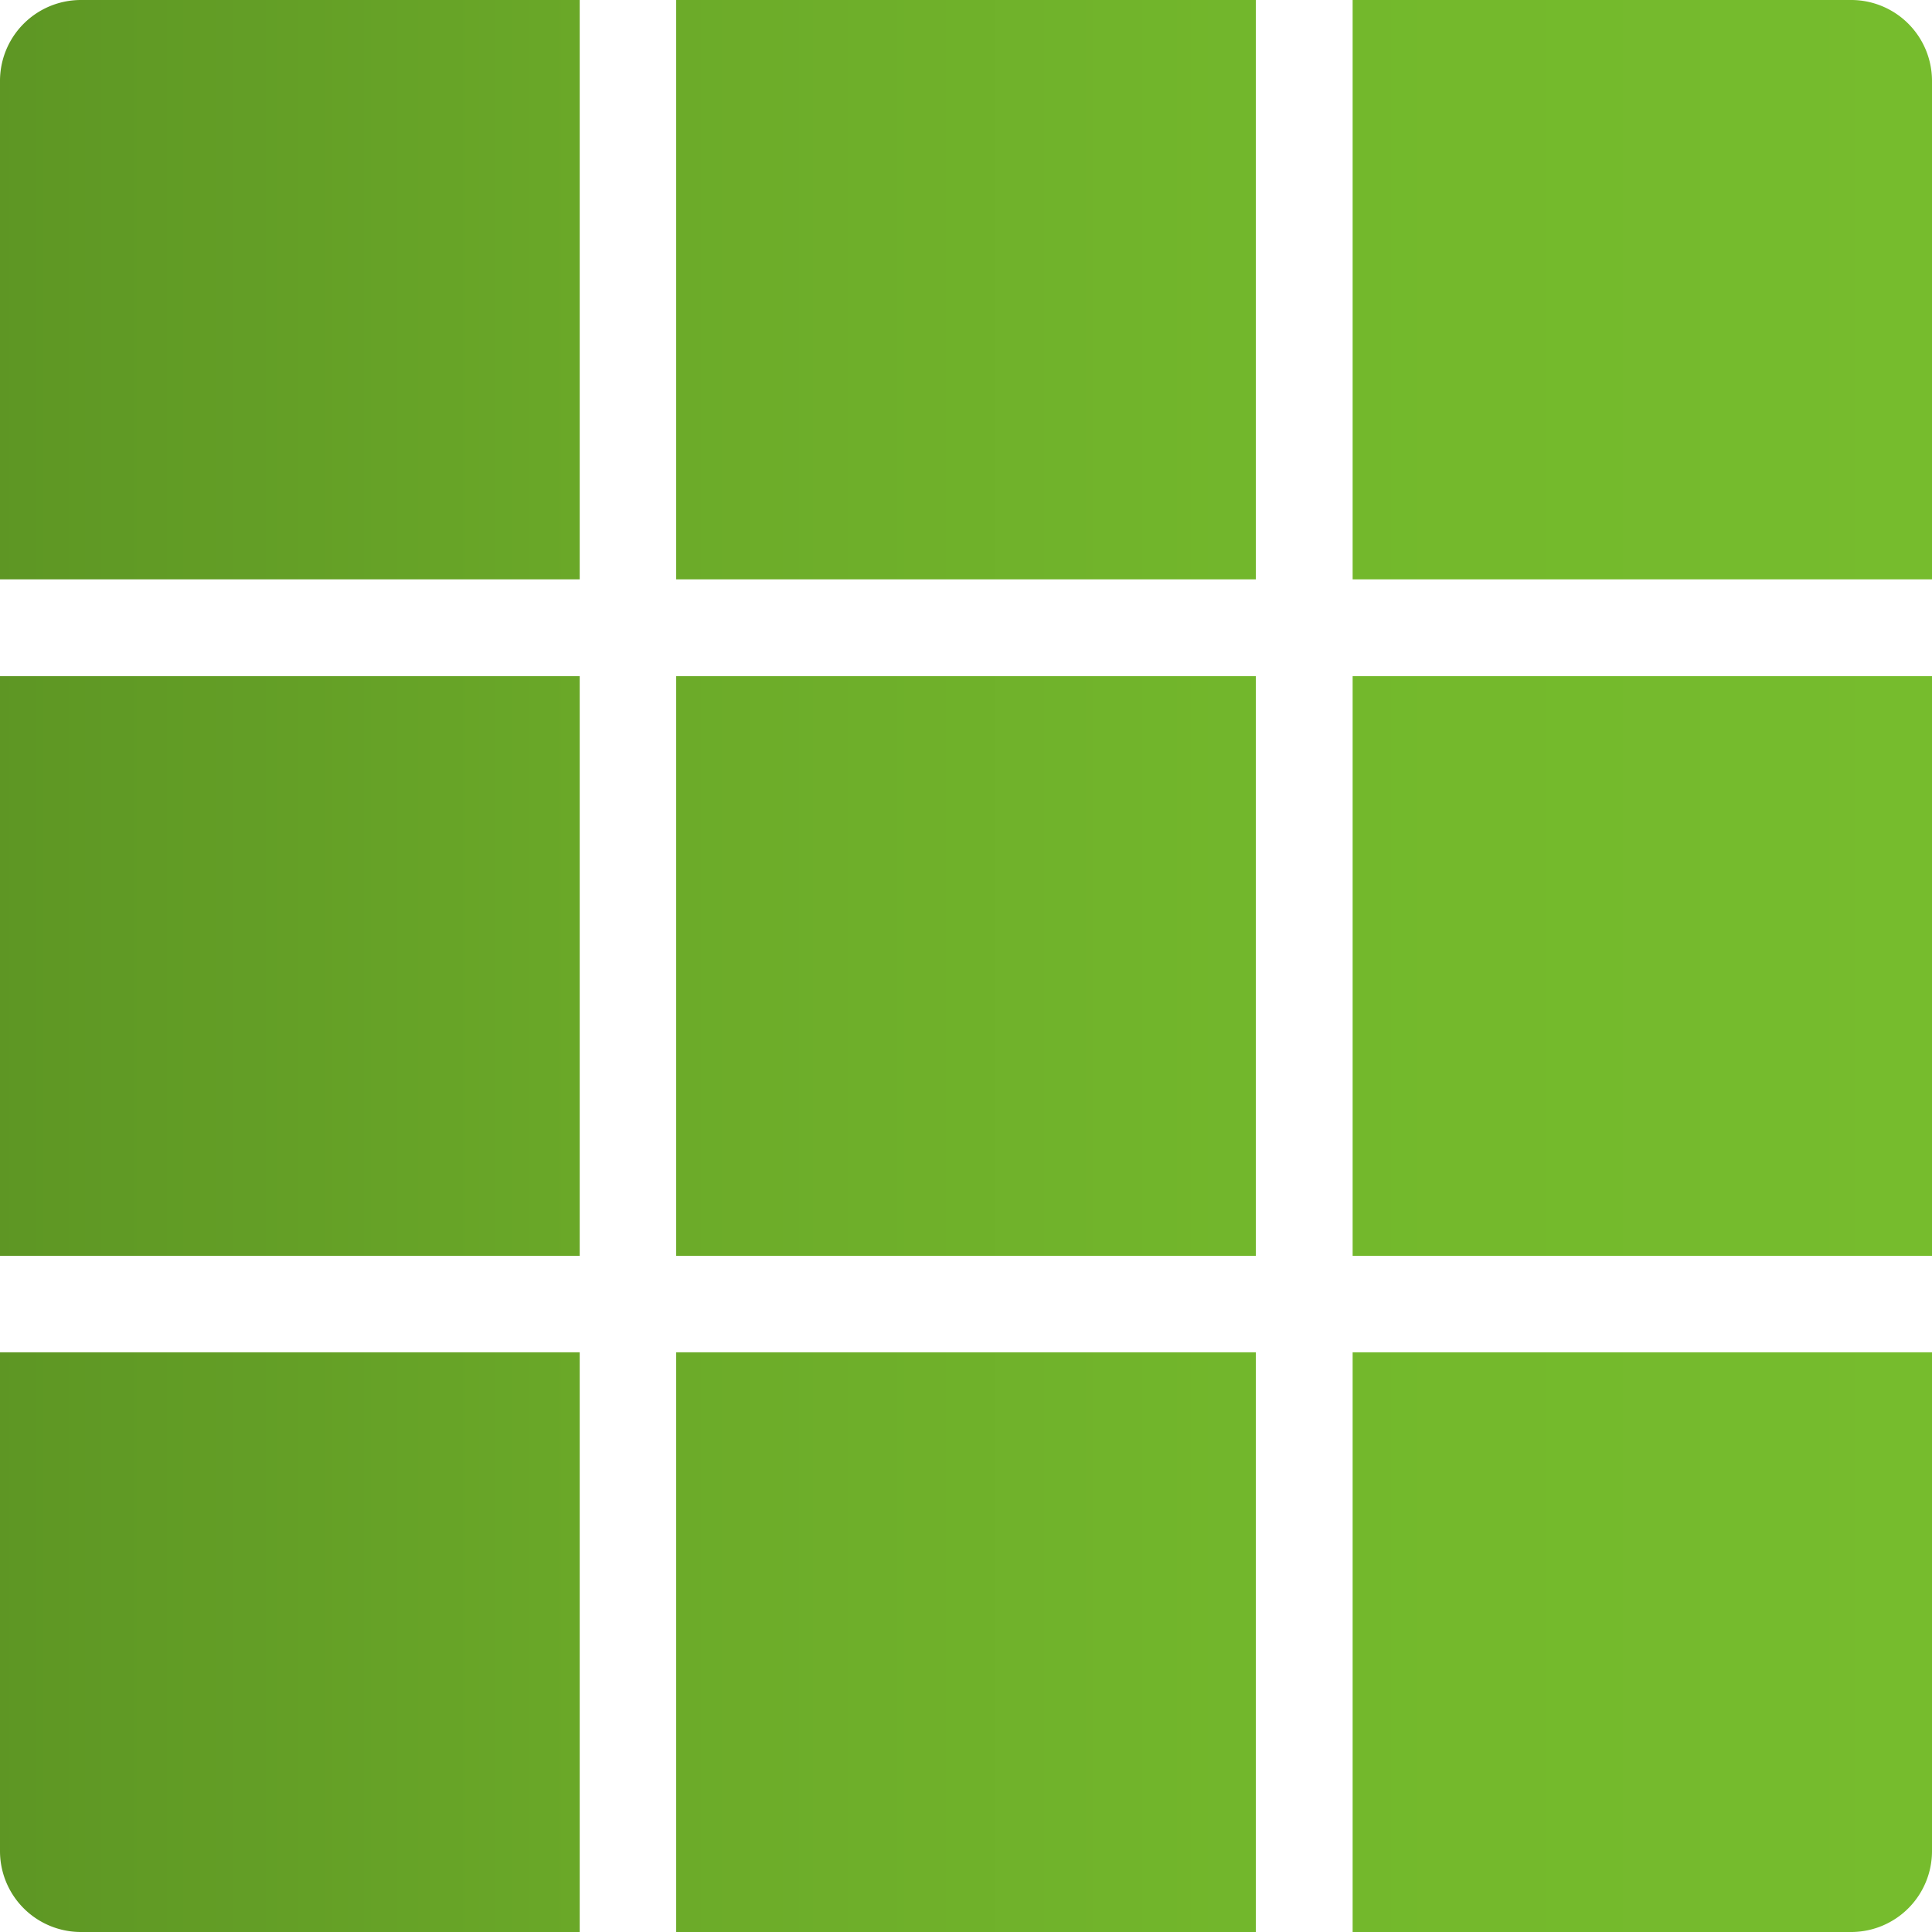 <?xml version="1.0" encoding="UTF-8" standalone="no"?>
<!-- Generated by Microsoft Visio, SVG Export All Resources.svg Page-1 -->

<svg
   xmlns:dc="http://purl.org/dc/elements/1.1/"
   xmlns:cc="http://creativecommons.org/ns#"
   xmlns:rdf="http://www.w3.org/1999/02/22-rdf-syntax-ns#"
   xmlns:svg="http://www.w3.org/2000/svg"
   xmlns="http://www.w3.org/2000/svg"
   xmlns:sodipodi="http://sodipodi.sourceforge.net/DTD/sodipodi-0.dtd"
   xmlns:inkscape="http://www.inkscape.org/namespaces/inkscape"
   width="0.787in"
   height="0.787in"
   viewBox="0 0 56.69 56.69"
   xml:space="preserve"
   class="st2"
   version="1.1"
   id="svg28"
   sodipodi:docname="All Resources.svg"
   style="font-size:12px;overflow:visible;color-interpolation-filters:sRGB;fill:none;fill-rule:evenodd;stroke-linecap:square;stroke-miterlimit:3"
   inkscape:version="0.92.5 (2060ec1f9f, 2020-04-08)"><sodipodi:namedview
   pagecolor="#ffffff"
   bordercolor="#666666"
   borderopacity="1"
   objecttolerance="10"
   gridtolerance="10"
   guidetolerance="10"
   inkscape:pageopacity="0"
   inkscape:pageshadow="2"
   inkscape:window-width="640"
   inkscape:window-height="480"
   id="namedview30"
   showgrid="false"
   inkscape:zoom="1.4193119"
   inkscape:cx="37.795138"
   inkscape:cy="37.786193"
   inkscape:window-x="0"
   inkscape:window-y="0"
   inkscape:window-maximized="0"
   inkscape:current-layer="svg28" />
	<style
   type="text/css"
   id="style2">
	<![CDATA[
		.st1 {fill:url(#grad0-5);stroke:none;stroke-linecap:butt;stroke-width:34}
		.st2 {fill:none;fill-rule:evenodd;font-size:12px;overflow:visible;stroke-linecap:square;stroke-miterlimit:3}
	]]>
	</style>

	<defs
   id="Patterns_And_Gradients">
		<linearGradient
   id="grad0-5"
   x1="-7.5401677e-06"
   y1="68.02"
   x2="56.69"
   y2="68.02"
   gradientUnits="userSpaceOnUse">
			<stop
   offset="0"
   stop-color="#5e9624"
   stop-opacity="1"
   id="stop4" />
			<stop
   offset="0.01"
   stop-color="#5e9724"
   stop-opacity="1"
   id="stop6" />
			<stop
   offset="0.35"
   stop-color="#6cab29"
   stop-opacity="1"
   id="stop8" />
			<stop
   offset="0.68"
   stop-color="#73b82c"
   stop-opacity="1"
   id="stop10" />
			<stop
   offset="1"
   stop-color="#76bc2d"
   stop-opacity="1"
   id="stop12" />
		</linearGradient>
	</defs>
	<g
   id="g26"
   transform="translate(-34,-34.004)">
		<title
   id="title16">Page-1</title>
		<g
   id="group19349-1"
   transform="translate(34,-34.016)">
			<title
   id="title18">All Resources.19349</title>
			<g
   id="shape19350-2">
				<title
   id="title20">Sheet.19350</title>
				<path
   d="m 19.84,107.7 h 17.01 v 17.01 H 19.84 Z M 0,85.02 h 17.01 v -17 H 2.37 A 2.374,2.374 -180 0 0 0,70.39 Z m 2.37,39.69 H 17.01 V 107.7 H 0 v 14.63 a 2.374,2.374 -180 0 0 2.37,2.38 z M 0,104.87 H 17.01 V 87.86 H 0 Z m 39.69,19.84 h 14.66 a 2.374,2.374 -180 0 0 2.34,-2.38 V 107.7 h -17 z M 19.84,104.87 H 36.85 V 87.86 H 19.84 Z m 19.85,0 h 17 V 87.86 h -17 z m 0,-36.85 v 17 h 17 V 70.39 a 2.374,2.374 -180 0 0 -2.34,-2.37 z m -19.85,17 h 17.01 v -17 H 19.84 Z"
   class="st1"
   id="path22"
   inkscape:connector-curvature="0"
   style="fill:url(#grad0-5);stroke:none;stroke-width:34;stroke-linecap:butt" />
			</g>
		</g>
	</g>
</svg>